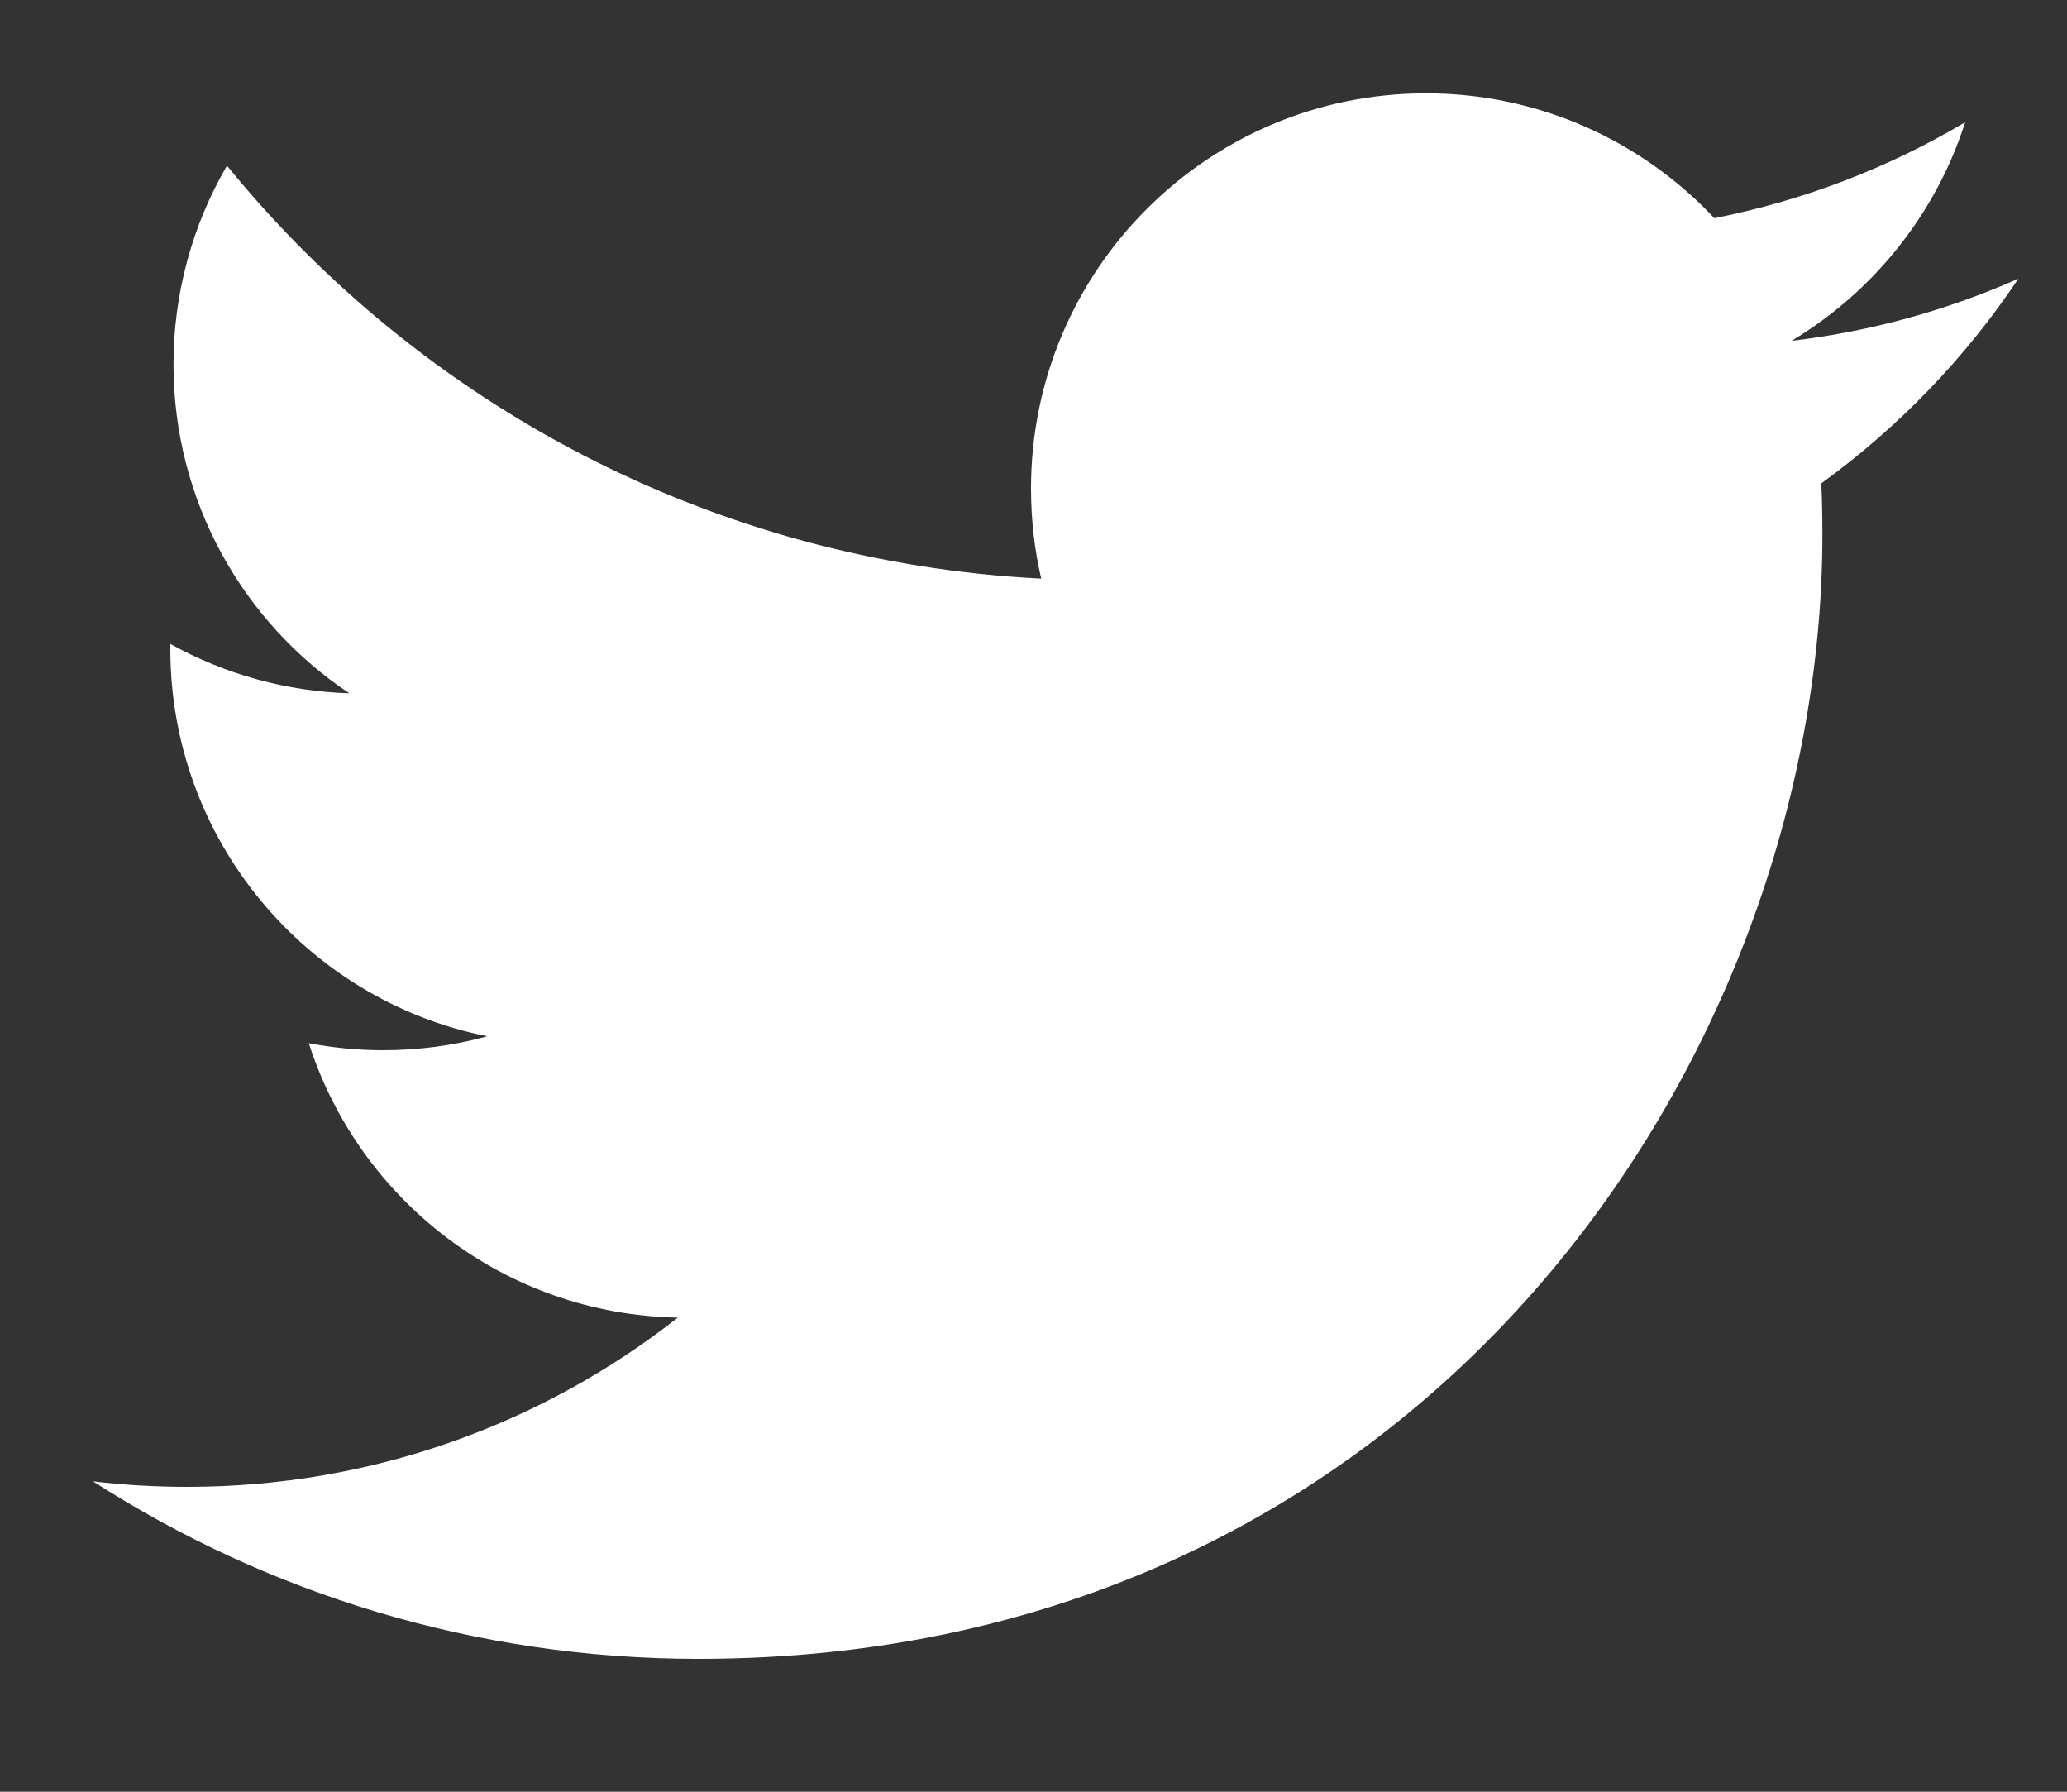<svg width="15" height="13" viewBox="0 0 15 13" fill="none" xmlns="http://www.w3.org/2000/svg">
<rect x="0" y="0" width="15" height="13" fill="#333333" stroke="none"/>
<path d="M5.069 12.036C10.342 12.036 13.225 7.667 13.225 3.877C13.225 3.753 13.223 3.63 13.217 3.507C13.778 3.1 14.262 2.598 14.647 2.022C14.133 2.25 13.581 2.404 13.001 2.473C13.593 2.118 14.047 1.556 14.261 0.887C13.699 1.221 13.083 1.456 12.441 1.583C11.918 1.026 11.173 0.677 10.348 0.677C8.765 0.677 7.482 1.961 7.482 3.544C7.482 3.769 7.507 3.988 7.556 4.198C5.174 4.078 3.061 2.937 1.647 1.202C1.392 1.64 1.259 2.137 1.259 2.643C1.259 3.638 1.765 4.517 2.535 5.03C2.079 5.016 1.634 4.893 1.236 4.672C1.236 4.684 1.236 4.695 1.236 4.708C1.236 6.097 2.224 7.257 3.536 7.519C3.289 7.587 3.035 7.62 2.78 7.62C2.595 7.62 2.416 7.602 2.241 7.569C2.606 8.708 3.664 9.537 4.919 9.56C3.938 10.33 2.702 10.788 1.359 10.788C1.13 10.788 0.902 10.775 0.675 10.748C1.943 11.562 3.45 12.036 5.069 12.036" fill="white"/>
</svg>
